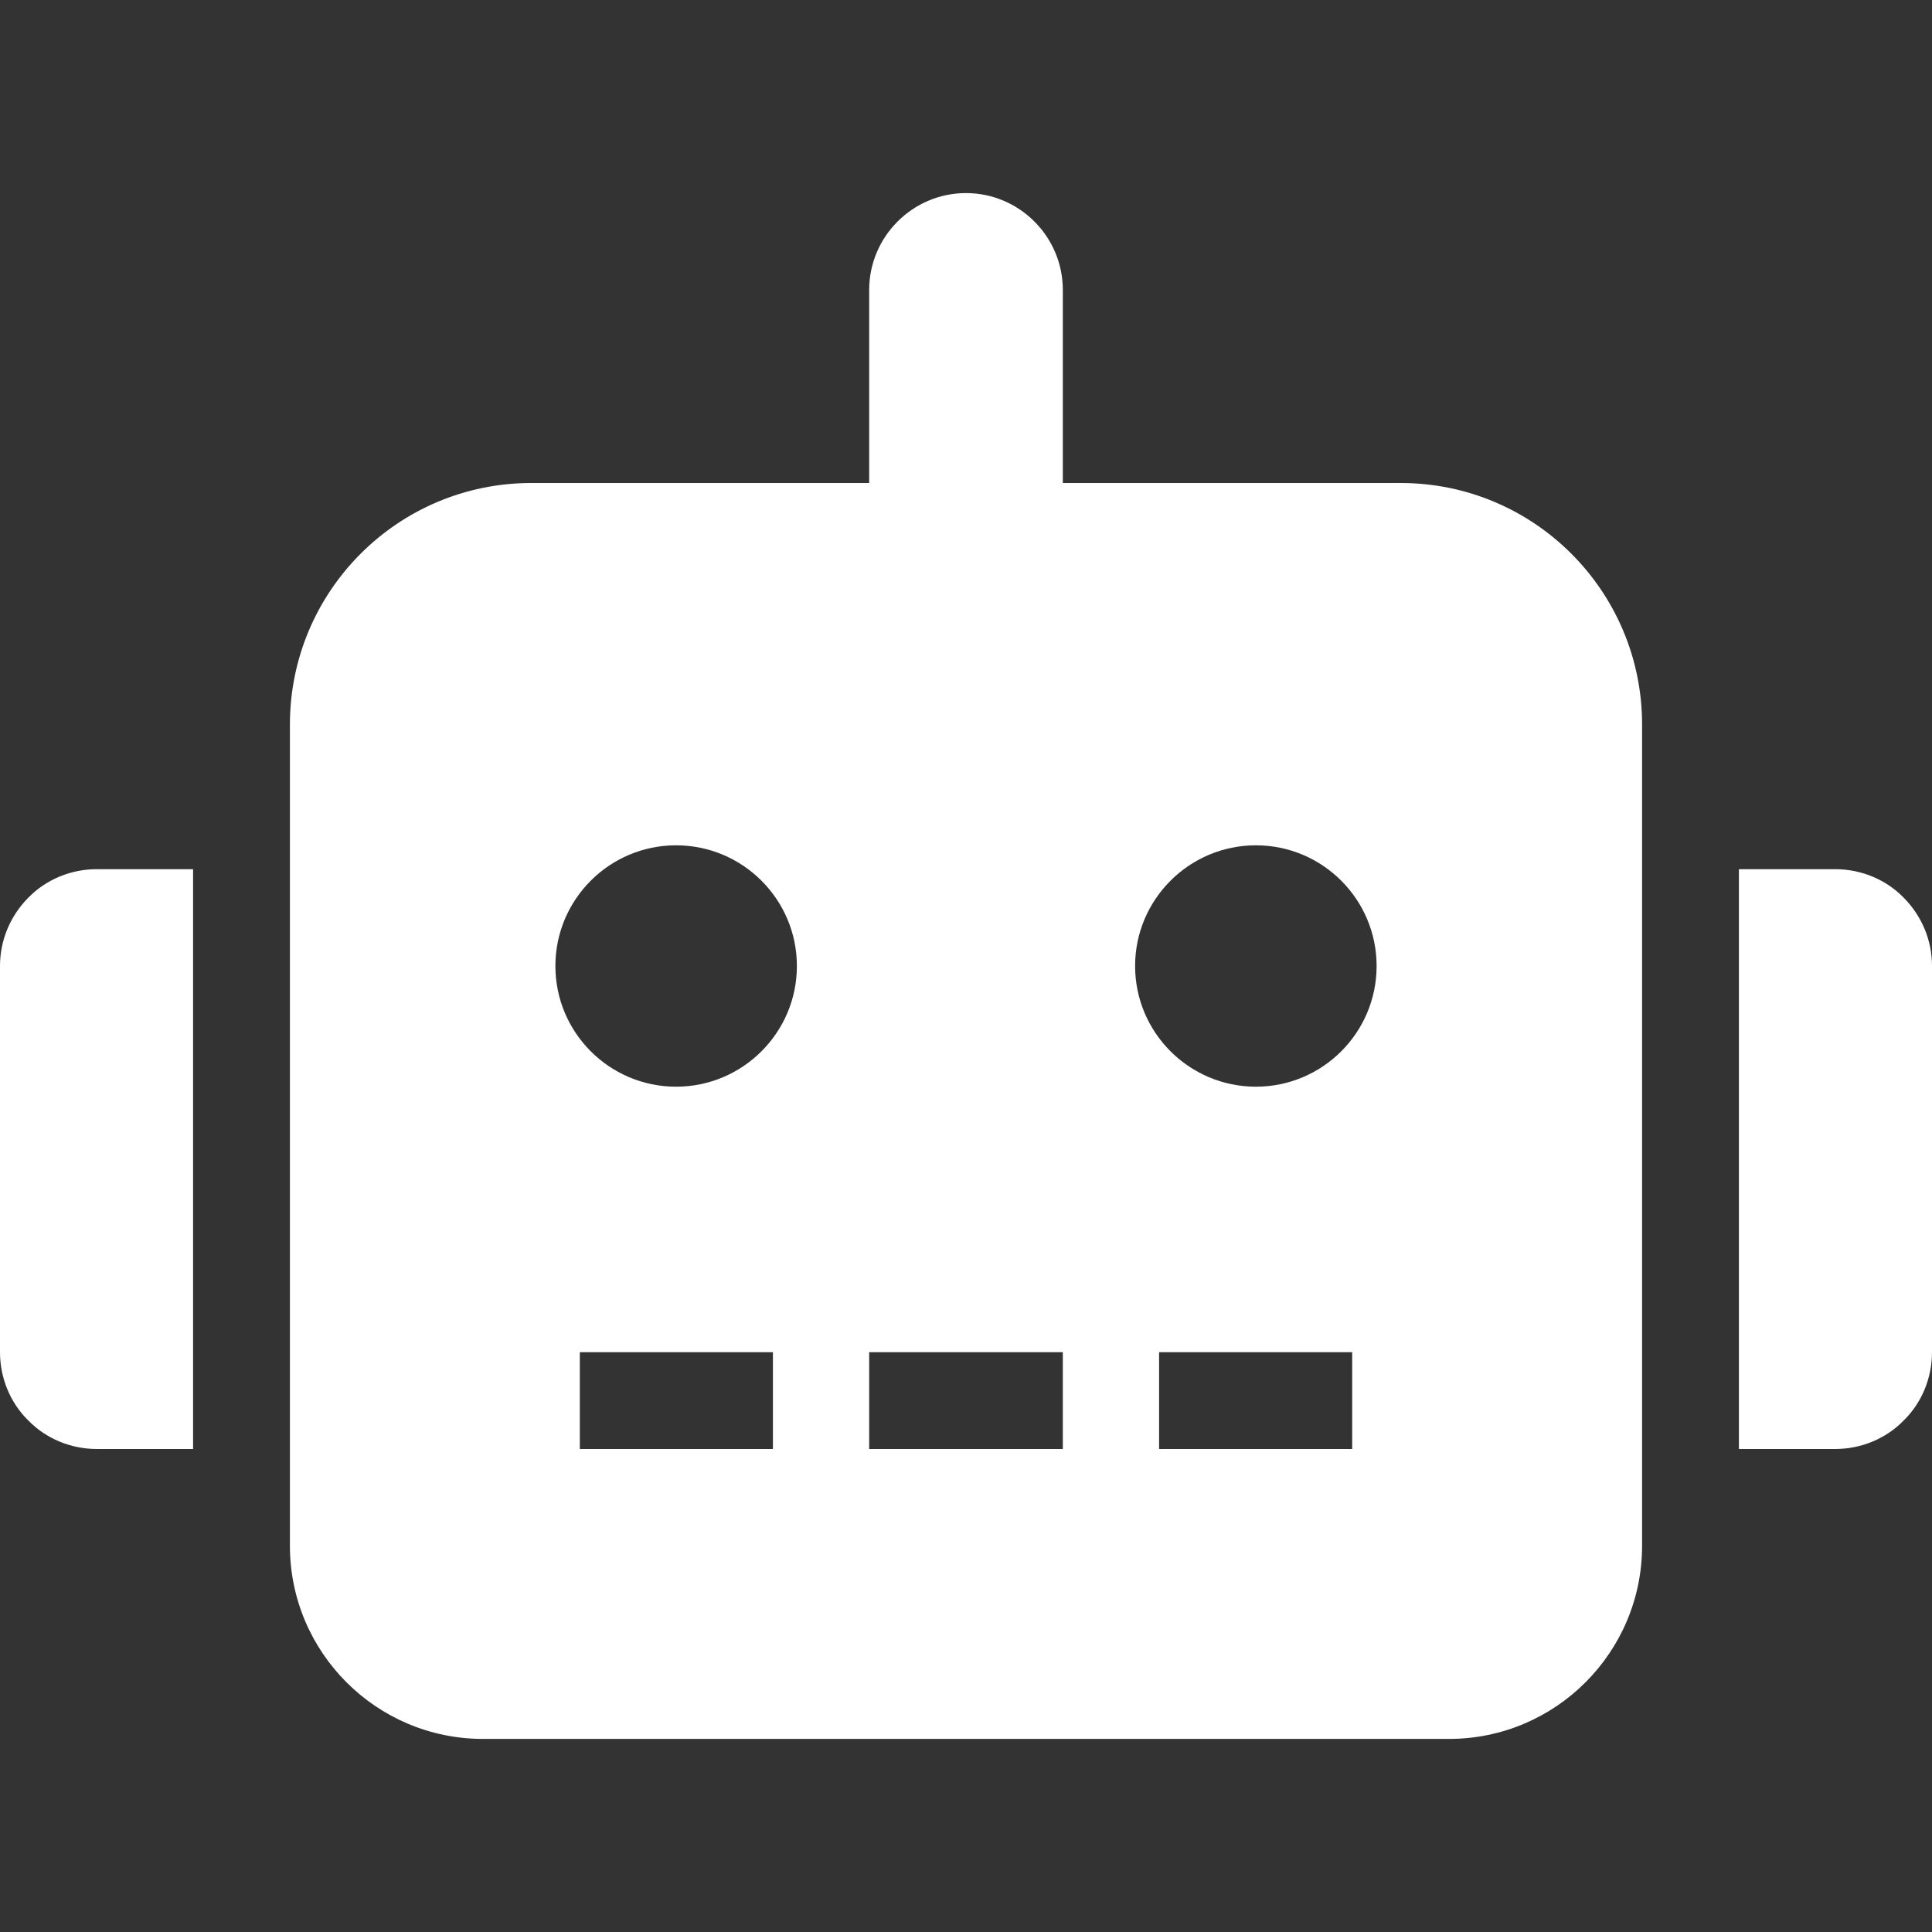 <svg xmlns="http://www.w3.org/2000/svg" xmlns:xlink="http://www.w3.org/1999/xlink" width="17px" height="17px" viewBox="0 0 17 17" version="1.1">
    <rect x="0" y="0" width="17" height="17" fill="#333333" stroke="none"/>
    <g id="surface1">
        <path style=" stroke:none;fill-rule:nonzero;fill:rgb(100%,100%,100%);fill-opacity:1;" d="M 0.852 7.648 L 1.699 7.648 L 1.699 12.75 L 0.852 12.75 C 0.625 12.75 0.406 12.66 0.25 12.5 C 0.09 12.344 0 12.125 0 11.898 L 0 8.5 C 0 8.273 0.09 8.059 0.25 7.898 C 0.406 7.738 0.625 7.648 0.852 7.648 Z M 14.449 6.375 L 14.449 13.602 C 14.449 14.539 13.688 15.301 12.75 15.301 L 4.25 15.301 C 3.312 15.301 2.551 14.539 2.551 13.602 L 2.551 6.375 C 2.551 5.203 3.5 4.25 4.676 4.25 L 7.648 4.25 L 7.648 2.551 C 7.648 2.082 8.031 1.699 8.5 1.699 C 8.969 1.699 9.352 2.082 9.352 2.551 L 9.352 4.25 L 12.324 4.25 C 13.5 4.25 14.449 5.203 14.449 6.375 Z M 7.012 8.5 C 7.012 7.914 6.535 7.438 5.949 7.438 C 5.363 7.438 4.887 7.914 4.887 8.5 C 4.887 9.086 5.363 9.562 5.949 9.562 C 6.535 9.562 7.012 9.086 7.012 8.5 Z M 6.801 11.898 L 5.102 11.898 L 5.102 12.75 L 6.801 12.75 Z M 9.352 11.898 L 7.648 11.898 L 7.648 12.75 L 9.352 12.75 Z M 12.113 8.5 C 12.113 7.914 11.637 7.438 11.051 7.438 C 10.465 7.438 9.988 7.914 9.988 8.5 C 9.988 9.086 10.465 9.562 11.051 9.562 C 11.637 9.562 12.113 9.086 12.113 8.5 Z M 11.898 11.898 L 10.199 11.898 L 10.199 12.75 L 11.898 12.75 Z M 17 8.5 L 17 11.898 C 17 12.125 16.91 12.344 16.75 12.5 C 16.594 12.66 16.375 12.75 16.148 12.75 L 15.301 12.75 L 15.301 7.648 L 16.148 7.648 C 16.375 7.648 16.594 7.738 16.75 7.898 C 16.91 8.059 17 8.273 17 8.5 Z M 17 8.5 "/>
    </g>
</svg>